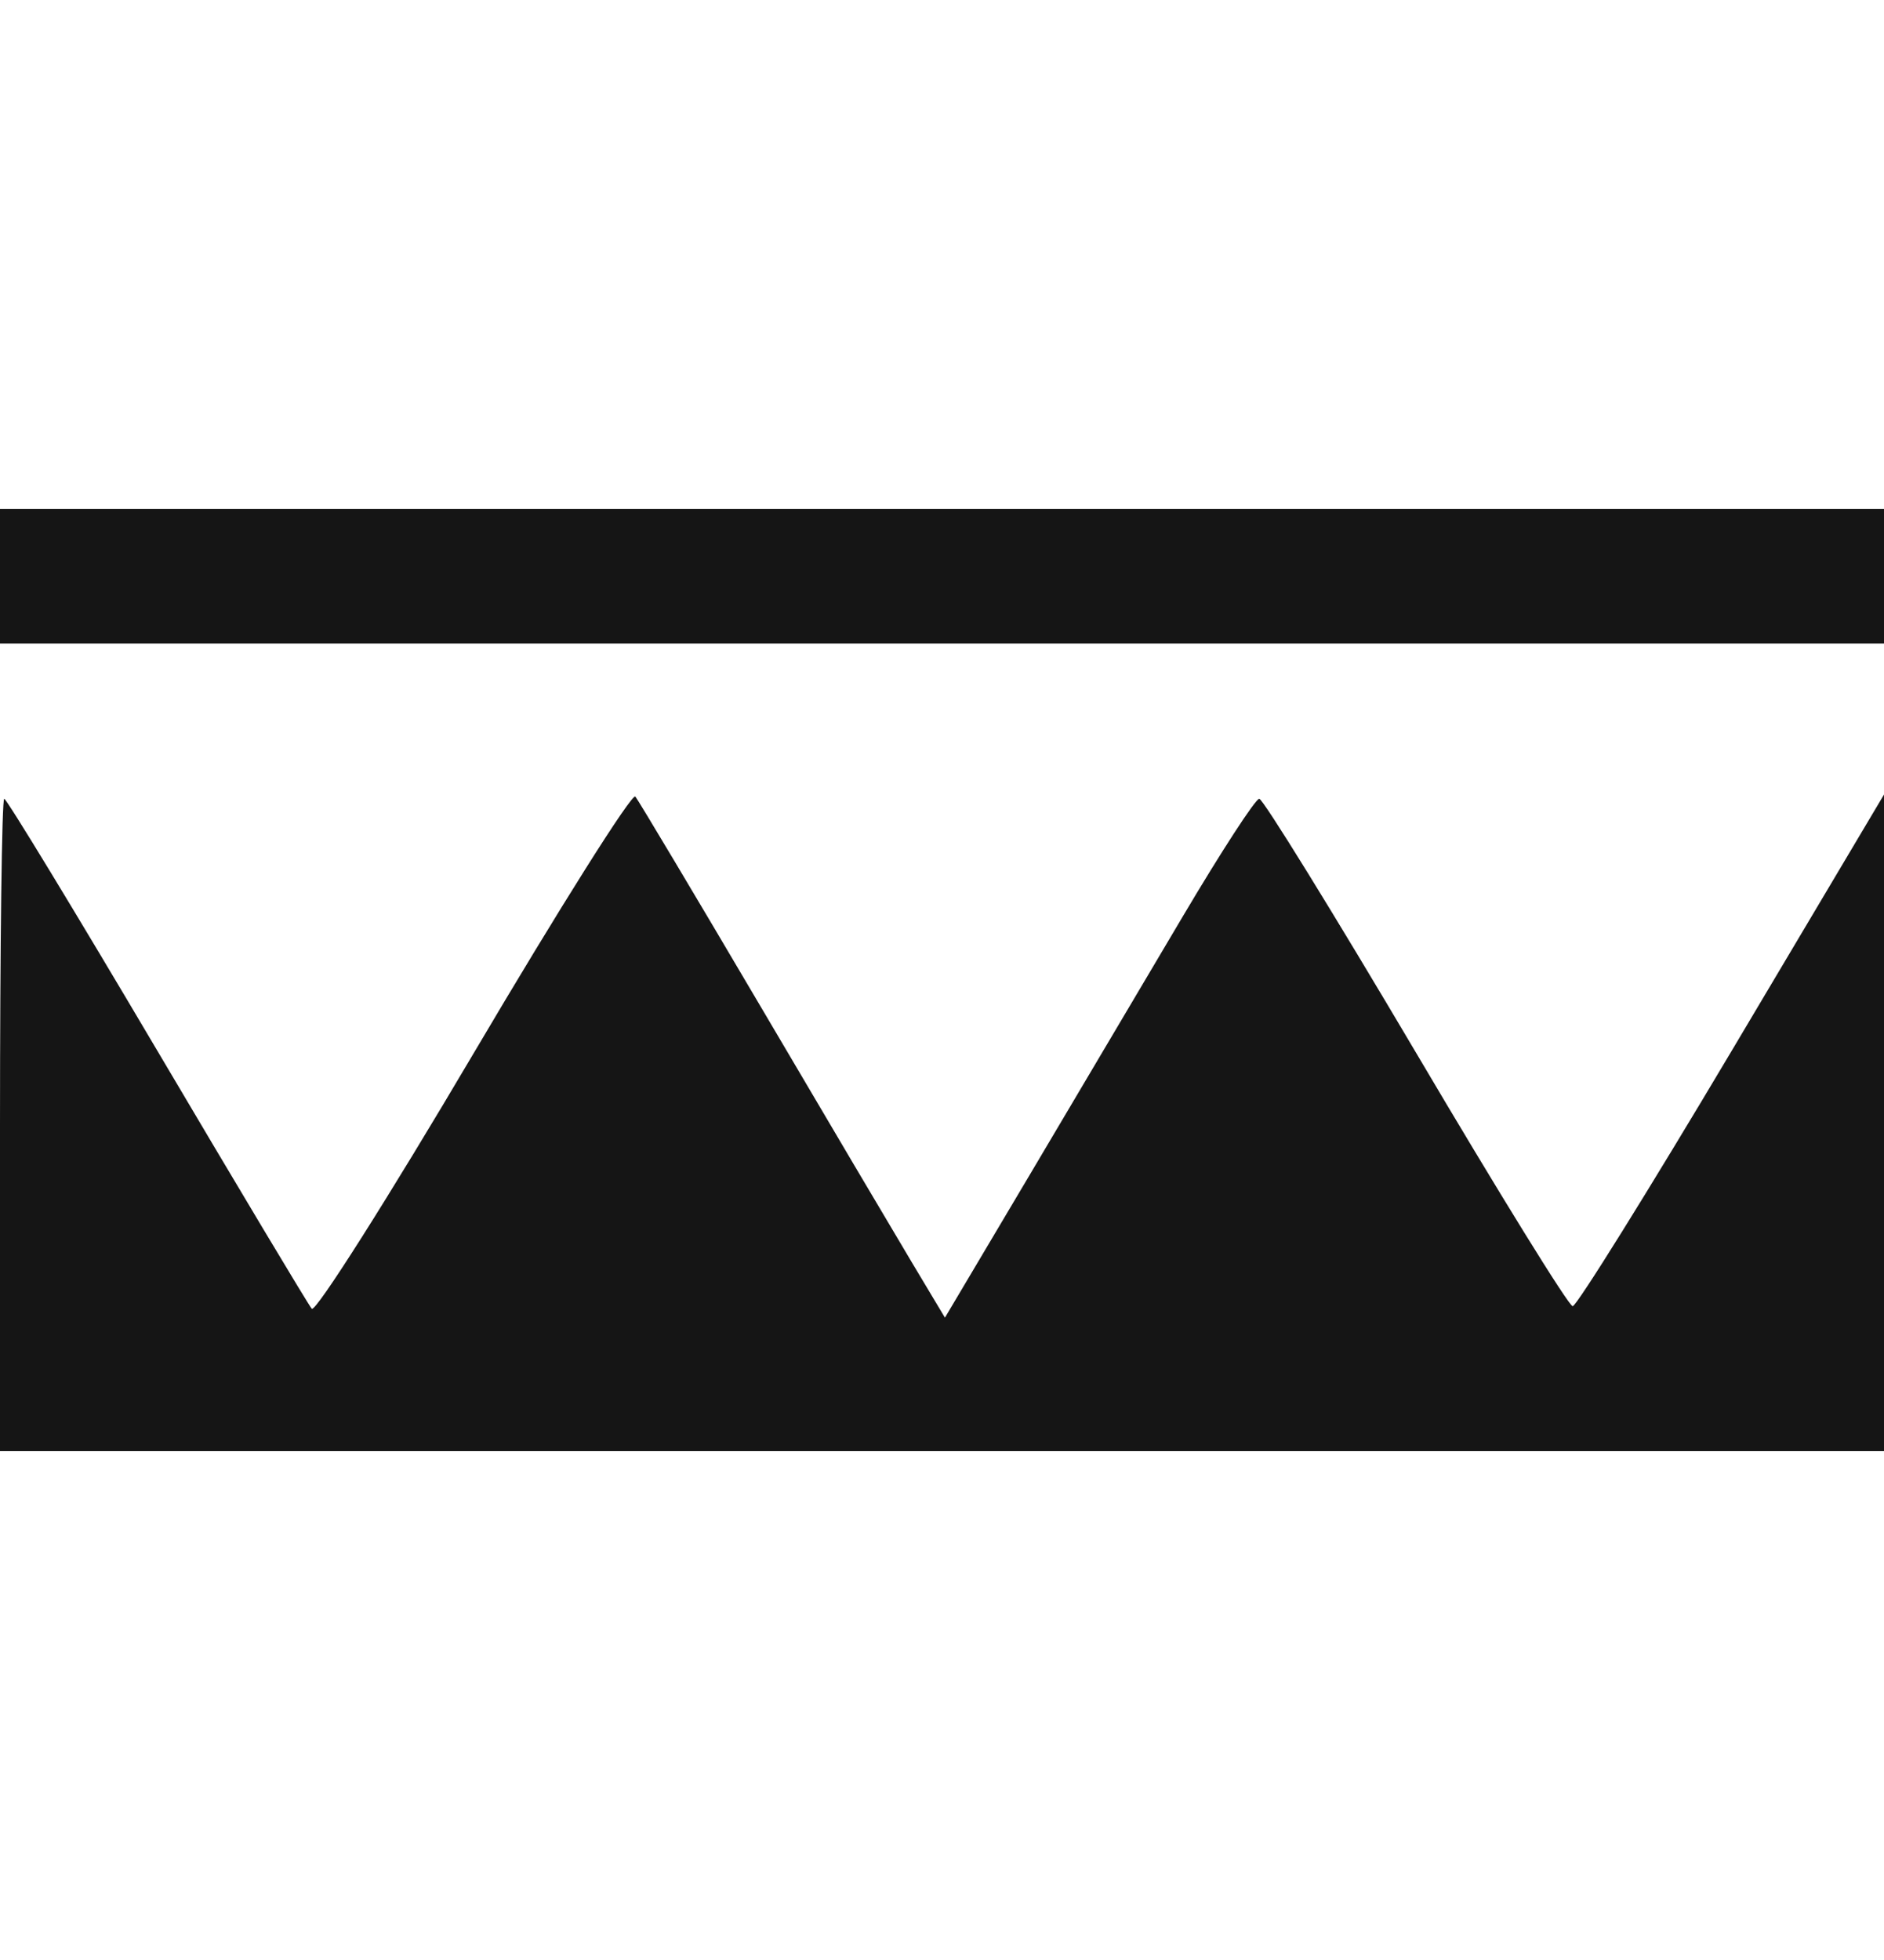 <svg width="25" height="26" viewBox="0 0 25 26" fill="none" xmlns="http://www.w3.org/2000/svg">
<path fill-rule="evenodd" clip-rule="evenodd" d="M0 7.643V8.536H12.5H25V7.643V6.75H12.5H0V7.643ZM6.288 13.967C5.153 15.89 4.185 17.417 4.137 17.361C4.089 17.304 3.164 15.759 2.081 13.927C0.998 12.095 0.087 10.596 0.056 10.596C0.025 10.596 0 12.543 0 14.923V19.25H12.5H25V14.895V10.54L22.982 13.934C21.872 15.8 20.921 17.327 20.869 17.327C20.817 17.327 19.881 15.812 18.788 13.961C17.694 12.111 16.759 10.596 16.71 10.596C16.66 10.596 16.208 11.292 15.704 12.142C15.201 12.992 14.283 14.54 13.665 15.583L12.539 17.479L12.103 16.751C11.863 16.35 10.956 14.817 10.088 13.343C9.22 11.87 8.474 10.621 8.431 10.567C8.388 10.514 7.424 12.043 6.288 13.967Z" fill="#151515"/>
</svg>
